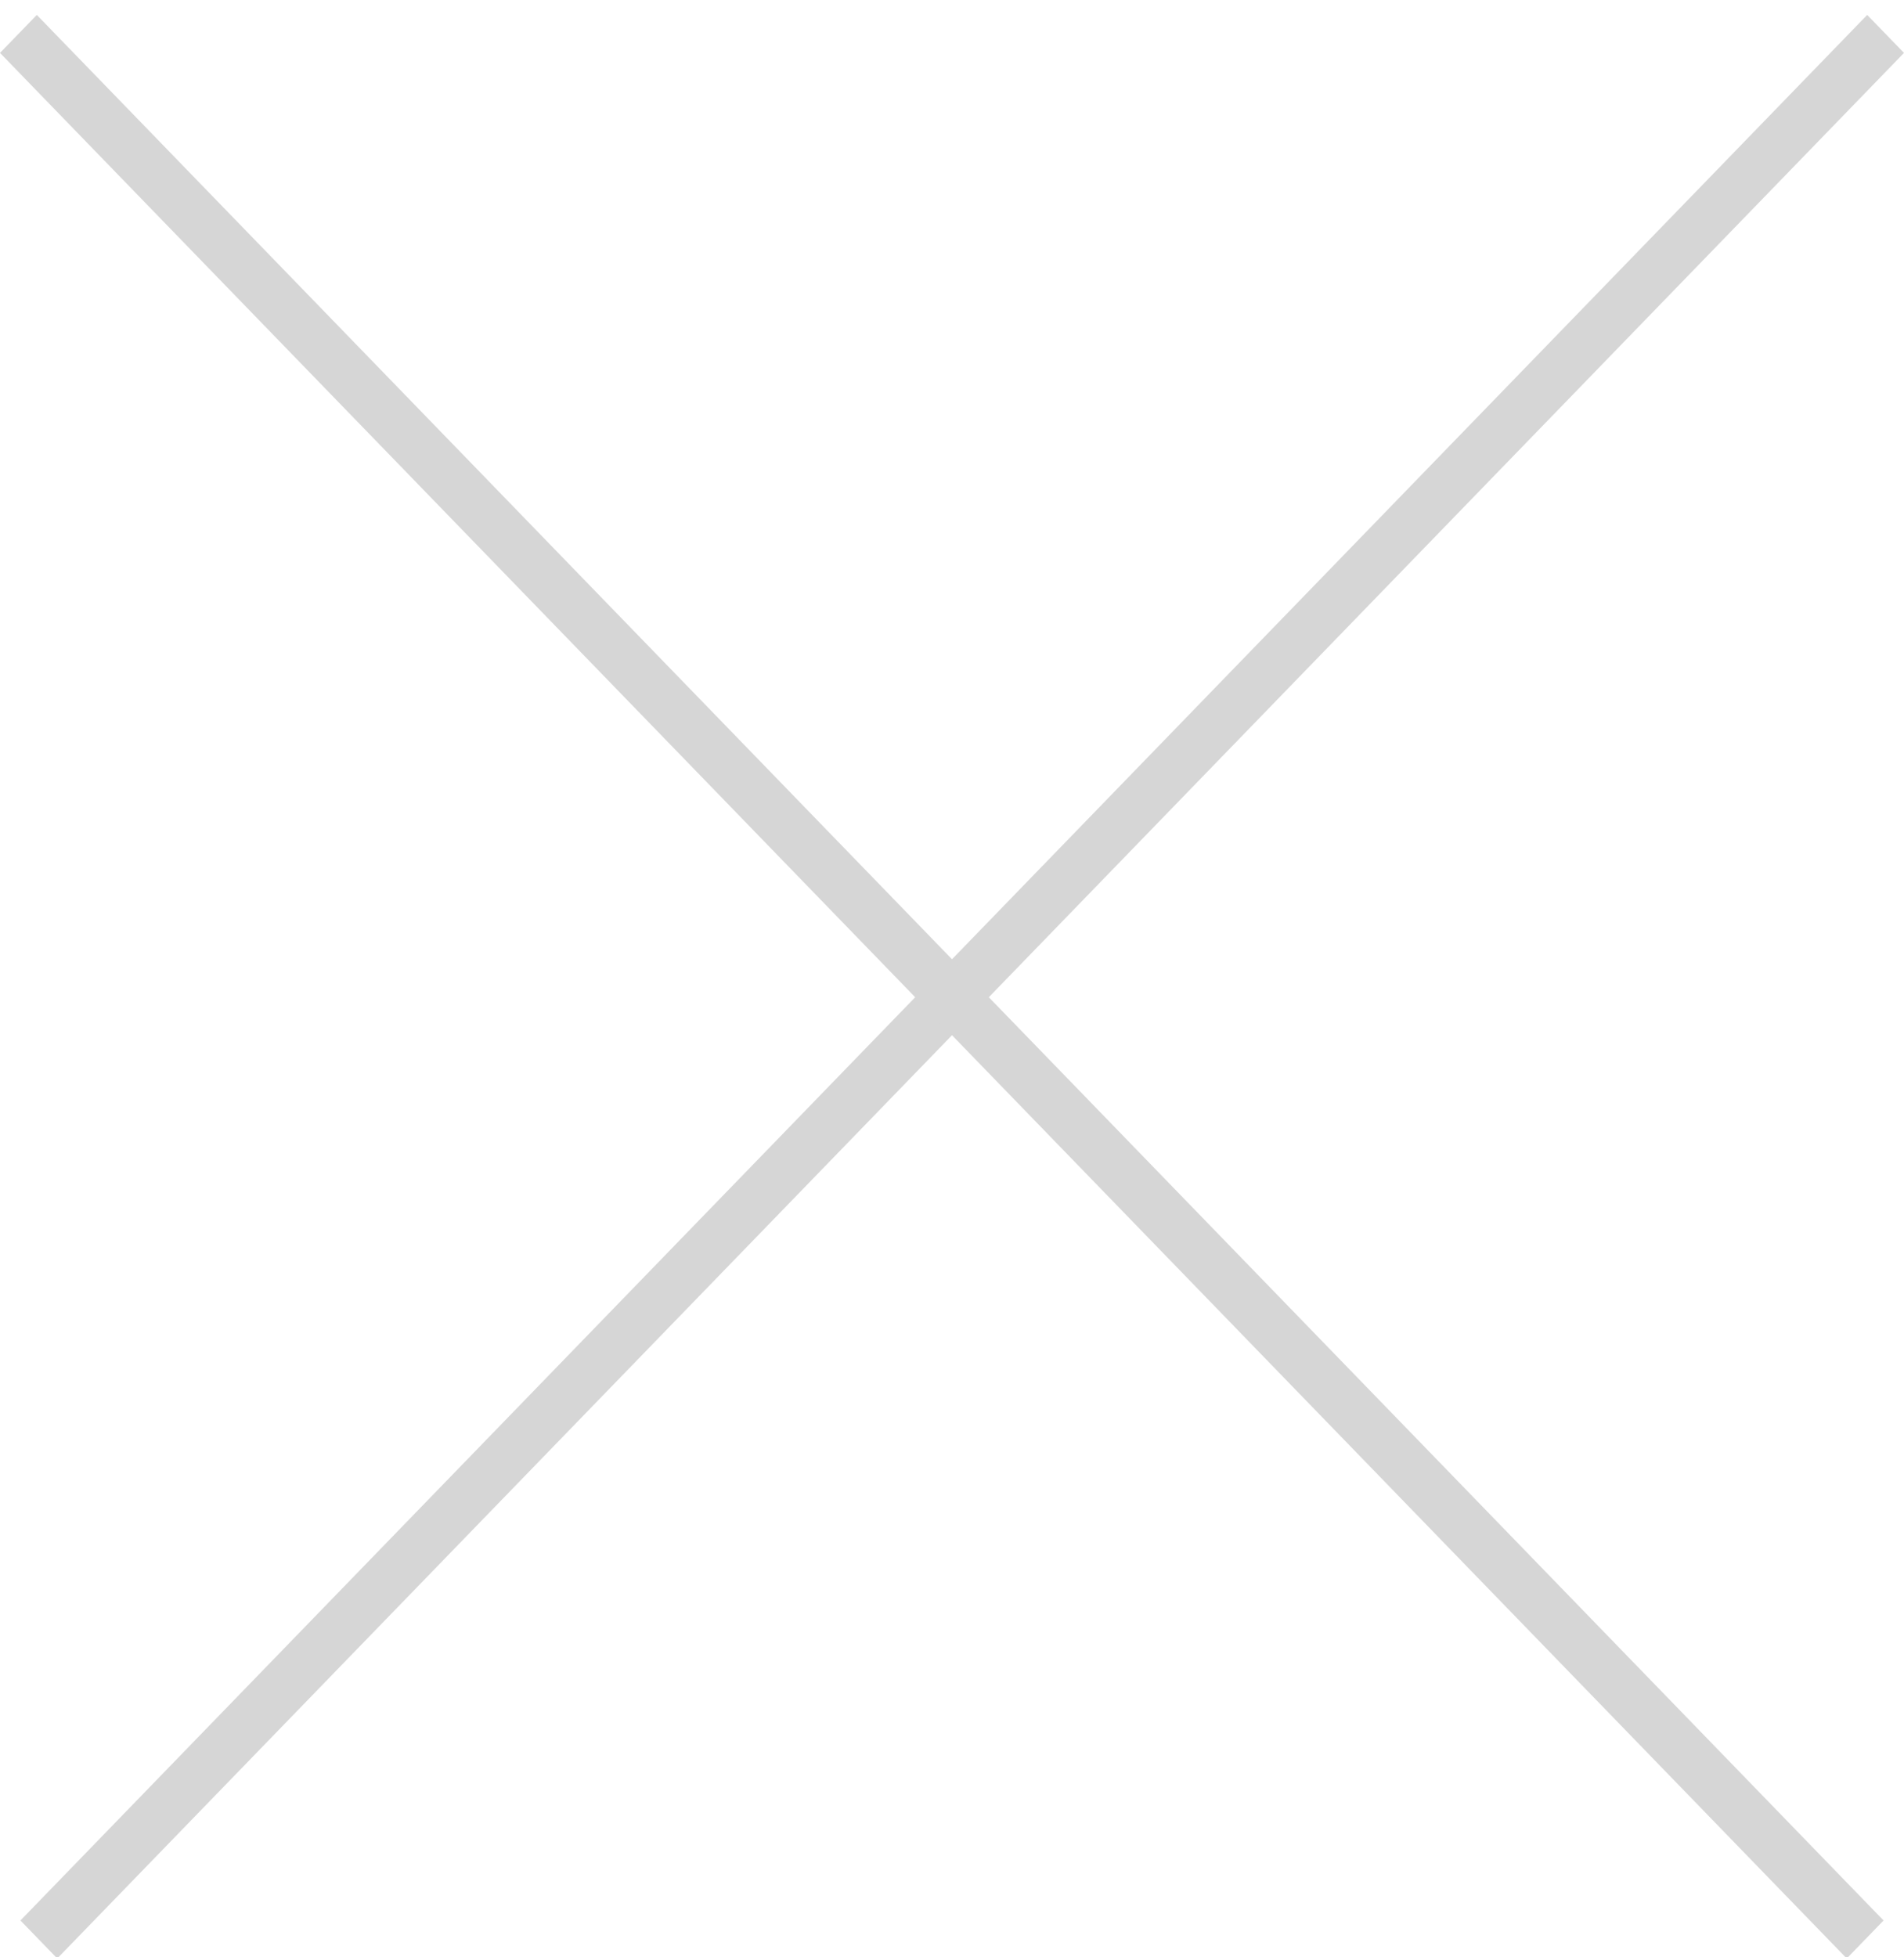 <svg width="36" height="37" viewBox="0 0 36 37" fill="none" xmlns="http://www.w3.org/2000/svg">
<line y1="-0.5" x2="50.169" y2="-0.5" transform="matrix(-0.696 0.718 0.696 0.718 36 1)" stroke="#D6D6D6"/>
<line y1="-0.5" x2="50.169" y2="-0.5" transform="matrix(0.696 0.718 -0.696 0.718 0 1)" stroke="#D6D6D6"/>
</svg>
